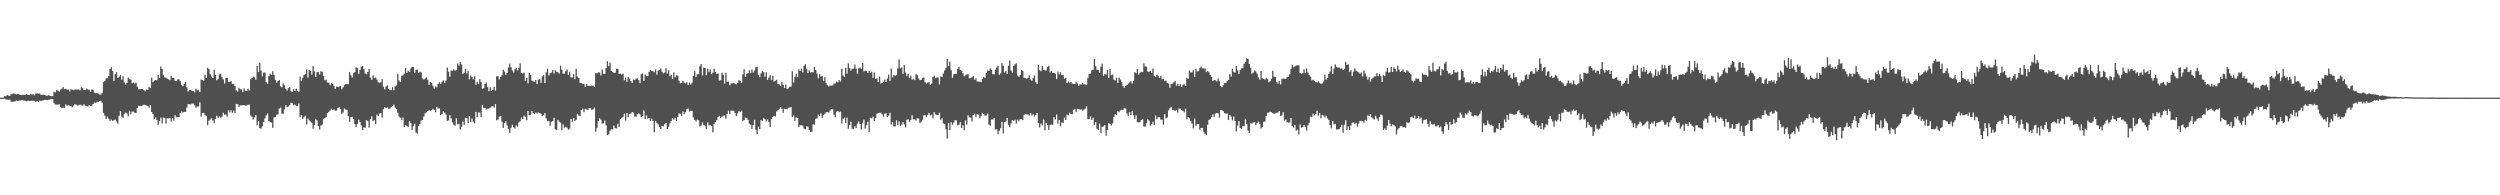 <svg xmlns="http://www.w3.org/2000/svg" width="1920" height="150"><path fill="#4f4f4f" d="M0 74.988h1v1H0zM1 74.989h1v1H1zM2 74.987h1v1H2zM3 73.868h1v1.918H3zM4 73.877h1v2.588H4zM5 72.966h1v3.527H5zM6 73.433h1v3.254H6zM7 73.675h1v2.755H7zM8 72.317h1v5.817H8zM9 72.308h1v5.92H9zM10 71.767h1v6.263H10zM11 72.047h1v5.941H11zM12 72.473h1v4.724H12zM13 72.14h1v5.421H13zM14 72.34h1v4.959H14zM15 72.855h1v4.372H15zM16 73.069h1v3.889H16zM17 72.752h1v4.145H17zM18 72.892h1v4.488H18zM19 72.621h1v4.78H19zM20 72.072h1v5.682H20zM21 72.858h1v4.383H21zM22 72.949h1v4.574H22zM23 72.336h1v5.187H23zM24 72.424h1v4.866H24zM25 72.462h1v4.836H25zM26 73.214h1v4.27H26zM27 71.868h1v6.314H27zM28 71.589h1v6.132H28zM29 71.9h1v6.289H29zM30 71.86h1v5.38H30zM31 72.825h1v4.88H31zM32 72.816h1v4.4H32zM33 72.622h1v4.483H33zM34 72.931h1v3.72H34zM35 73.512h1v3.299H35zM36 73.486h1v3.378H36zM37 73.053h1v3.579H37zM38 73.616h1v2.703H38zM39 73.866h1v2.342H39zM40 73.841h1v2.251H40zM41 70.447h1v8.835H41zM42 70.975h1v9.273H42zM43 69.265h1v11.057H43zM44 69.584h1v10.787H44zM45 70.312h1v9.645H45zM46 68.811h1v13.399H46zM47 68.106h1v15.065H47zM48 66.939h1v15.724H48zM49 68.498h1v14.398H49zM50 68.165h1v12.009H50zM51 68.811h1v12.449H51zM52 68.729h1v12.133H52zM53 70.353h1v10.882H53zM54 68.509h1v12.943H54zM55 68.904h1v13.465H55zM56 69.282h1v11.795H56zM57 68.798h1v11.197H57zM58 68.788h1v11.652H58zM59 68.804h1v12.302H59zM60 68.777h1v11.97H60zM61 69.328h1v10.972H61zM62 67.064h1v13.738H62zM63 67.66h1v13.504H63zM64 69.184h1v10.899H64zM65 69.018h1v12.199H65zM66 67.981h1v13.499H66zM67 68.652h1v13.149H67zM68 68.997h1v11.618H68zM69 70.475h1v10.892H69zM70 68.689h1v12.615H70zM71 69.113h1v10.763H71zM72 71.167h1v7.505H72zM73 71.628h1v7.39H73zM74 71.451h1v6.688H74zM75 71.855h1v6.446H75zM76 72.708h1v4.927H76zM77 72.587h1v4.733H77zM78 71.391h1v7.539H78zM79 63.076h1v23.588H79zM80 62.107h1v26.714H80zM81 60.139h1v31.377H81zM82 60.07h1v29.424H82zM83 58.396h1v32.857H83zM84 52.924h1v40.064H84zM85 51.723h1v40.081H85zM86 54.572h1v38.211H86zM87 62.167h1v30.202H87zM88 56.978h1v34.829H88zM89 55.477h1v37.771H89zM90 59.855h1v35.12H90zM91 58.913h1v29.953H91zM92 57.579h1v27.801H92zM93 61.29h1v28.337H93zM94 58.61h1v31.82H94zM95 63.31h1v24.051H95zM96 64.891h1v21.522H96zM97 63.637h1v23.627H97zM98 59.522h1v29.862H98zM99 60.712h1v24.327H99zM100 61.06h1v26.849H100zM101 63.934h1v21.852H101zM102 63.452h1v22.279H102zM103 64.224h1v22.402H103zM104 63.447h1v23.306H104zM105 66.636h1v16.323H105zM106 68.575h1v12.645H106zM107 68.472h1v12.991H107zM108 68.401h1v13.049H108zM109 68.195h1v12.786H109zM110 69.205h1v11.18H110zM111 70.093h1v10.497H111zM112 68.858h1v12.254H112zM113 69.186h1v12.176H113zM114 66.675h1v16.093H114zM115 67.581h1v13.256H115zM116 59.607h1v26.428H116zM117 63.054h1v24.616H117zM118 61.915h1v29.698H118zM119 61.388h1v28.832H119zM120 61.694h1v30.428H120zM121 57.49h1v38.422H121zM122 59.922h1v33.175H122zM123 51.088h1v39.229H123zM124 52.923h1v41.895H124zM125 57.718h1v32.558H125zM126 59.441h1v31.153H126zM127 59.631h1v35.343H127zM128 60.368h1v30.466H128zM129 60.979h1v30.009H129zM130 61.634h1v29.059H130zM131 58.051h1v35.403H131zM132 59.856h1v30.708H132zM133 59.879h1v32.748H133zM134 61.989h1v26.417H134zM135 62.251h1v27.74H135zM136 60.88h1v29.025H136zM137 60.956h1v28.958H137zM138 62.404h1v24.328H138zM139 65.301h1v20.357H139zM140 66.18h1v20.266H140zM141 64.457h1v21.439H141zM142 62.938h1v23.037H142zM143 67.144h1v15.613H143zM144 70.181h1v9.841H144zM145 69.296h1v10.748H145zM146 68.952h1v11.329H146zM147 69.887h1v9.65H147zM148 69.887h1v9.682H148zM149 70.97h1v9.895H149zM150 68.085h1v14.658H150zM151 69.336h1v12.486H151zM152 69.257h1v12.45H152zM153 70.729h1v7.902H153zM154 61.054h1v28.521H154zM155 61.425h1v25.312H155zM156 61.956h1v24.676H156zM157 57.375h1v31.092H157zM158 59.839h1v29.165H158zM159 52h1v44.131H159zM160 53.119h1v39.596H160zM161 57.011h1v34.657H161zM162 58.89h1v31.934H162zM163 59.907h1v32.553H163zM164 53.537h1v41.158H164zM165 57.553h1v33.748H165zM166 61.638h1v27.228H166zM167 60.702h1v29.756H167zM168 57.139h1v32.313H168zM169 56.669h1v33.68H169zM170 59.274h1v30.379H170zM171 61.003h1v25.593H171zM172 64.106h1v23.989H172zM173 59.875h1v28.112H173zM174 59.75h1v29.842H174zM175 62.984h1v21.675H175zM176 63.005h1v23.357H176zM177 62.266h1v22.49H177zM178 64.504h1v22.059H178zM179 64.593h1v20.324H179zM180 66.125h1v20.8H180zM181 69.364h1v10.428H181zM182 70.305h1v9.659H182zM183 67.431h1v14.608H183zM184 68.522h1v12.383H184zM185 68.607h1v12.339H185zM186 70.757h1v9.864H186zM187 67.831h1v12.859H187zM188 69.668h1v11.457H188zM189 69.776h1v11.314H189zM190 68.046h1v12.372H190zM191 69.432h1v10.906H191zM192 60.851h1v27.747H192zM193 59.997h1v29.739H193zM194 58.808h1v32.994H194zM195 59.354h1v30.793H195zM196 61.293h1v27.129H196zM197 50.64h1v45.574H197zM198 55.345h1v37.472H198zM199 48.167h1v50.308H199zM200 54.232h1v44.53H200zM201 58.6h1v38.36H201zM202 55.707h1v37.988H202zM203 55.761h1v35.184H203zM204 63.118h1v25.487H204zM205 64.286h1v22.848H205zM206 58.464h1v34.572H206zM207 56.577h1v37.24H207zM208 57.61h1v36.54H208zM209 54.7h1v43.493H209zM210 57.54h1v32.614H210zM211 61.236h1v28.739H211zM212 63.426h1v24.699H212zM213 62.211h1v25.673H213zM214 61.388h1v22.038H214zM215 66.233h1v16.377H215zM216 67.077h1v20.185H216zM217 64.028h1v23.389H217zM218 65.586h1v18.418H218zM219 68.134h1v12.647H219zM220 69.526h1v12.802H220zM221 67.728h1v14.084H221zM222 66.9h1v13.777H222zM223 70.049h1v8.849H223zM224 70.723h1v8.595H224zM225 68.487h1v12.428H225zM226 69.863h1v10.456H226zM227 67.973h1v13.339H227zM228 69.896h1v11.567H228zM229 70.431h1v9.059H229zM230 58.917h1v31.128H230zM231 62.31h1v26.008H231zM232 59.637h1v31.645H232zM233 57.569h1v32.368H233zM234 56.982h1v31.89H234zM235 53.25h1v42.349H235zM236 59.561h1v31.419H236zM237 53.866h1v38.64H237zM238 54.463h1v38.895H238zM239 57.331h1v37.098H239zM240 50.748h1v48.14H240zM241 54.776h1v41.168H241zM242 59.176h1v32.181H242zM243 55.491h1v36.961H243zM244 55.201h1v41.688H244zM245 57.255h1v42.185H245zM246 54.699h1v41.719H246zM247 55.152h1v40.499H247zM248 58.411h1v33.09H248zM249 61.626h1v29.028H249zM250 61.137h1v28.677H250zM251 63.41h1v23.386H251zM252 63.537h1v22.409H252zM253 65.447h1v19.507H253zM254 63.88h1v19.507H254zM255 64.441h1v20.095H255zM256 65.884h1v18.118H256zM257 68.2h1v16.859H257zM258 66.544h1v18.408H258zM259 66.709h1v16.215H259zM260 66.503h1v15.85H260zM261 65.993h1v17.875H261zM262 68.574h1v18.931H262zM263 67.047h1v19.377H263zM264 65.428h1v17.931H264zM265 64.607h1v19.45H265zM266 64.469h1v20.012H266zM267 64.65h1v24.608H267zM268 55.244h1v38.273H268zM269 57.844h1v32.058H269zM270 59.456h1v30.242H270zM271 56.24h1v35.32H271zM272 55.408h1v39.785H272zM273 51.685h1v45.925H273zM274 52.276h1v43.007H274zM275 56.645h1v35.25H275zM276 53.675h1v40.005H276zM277 51.137h1v45.196H277zM278 50.68h1v49.181H278zM279 53.131h1v44.639H279zM280 56.501h1v41.668H280zM281 57.026h1v35.259H281zM282 55.336h1v37.676H282zM283 52.926h1v45.122H283zM284 59.623h1v31.998H284zM285 61.356h1v28.01H285zM286 57.832h1v35.247H286zM287 60.032h1v32.291H287zM288 59.592h1v35.538H288zM289 61.057h1v26.935H289zM290 63.186h1v26.029H290zM291 63.565h1v23.534H291zM292 63.255h1v23.648H292zM293 60.768h1v29.511H293zM294 66.561h1v17.283H294zM295 68.562h1v13.608H295zM296 66.434h1v16.509H296zM297 65.509h1v17.003H297zM298 68.144h1v15.288H298zM299 69.168h1v14.244H299zM300 69.287h1v13.034H300zM301 67.025h1v14.443H301zM302 69.349h1v10.979H302zM303 66.358h1v16.331H303zM304 65.511h1v18.371H304zM305 56.631h1v29.972H305zM306 61.855h1v27.73H306zM307 63.015h1v27.341H307zM308 58.187h1v33.986H308zM309 57.918h1v32.282H309zM310 56.583h1v40.91H310zM311 52.338h1v43.721H311zM312 55.971h1v40.786H312zM313 54.263h1v43.318H313zM314 55.297h1v37.616H314zM315 52.51h1v41.943H315zM316 51.392h1v48.51H316zM317 51.458h1v45.475H317zM318 56.093h1v38.968H318zM319 53.738h1v48.062H319zM320 53.402h1v49.23H320zM321 55.917h1v40.767H321zM322 55.11h1v40.209H322zM323 55.535h1v37.046H323zM324 60.228h1v31.941H324zM325 61.03h1v28.476H325zM326 60.335h1v26.777H326zM327 59.499h1v26.804H327zM328 61.192h1v24.041H328zM329 65.208h1v19.556H329zM330 63.027h1v21.939H330zM331 63.588h1v20.956H331zM332 65.907h1v17.725H332zM333 68.028h1v16.363H333zM334 66.388h1v19.846H334zM335 67.055h1v15.034H335zM336 64.46h1v18.869H336zM337 63.107h1v20.079H337zM338 64.368h1v23.965H338zM339 62.767h1v24.823H339zM340 61.695h1v23.635H340zM341 63.833h1v22.626H341zM342 61.836h1v26.131H342zM343 51.868h1v40.944H343zM344 55.062h1v37.464H344zM345 58.916h1v29.498H345zM346 54.126h1v36.783H346zM347 54.368h1v39.611H347zM348 53.191h1v42.63H348zM349 54.297h1v42.198H349zM350 53.895h1v36.931H350zM351 48.716h1v46.818H351zM352 50.413h1v44.62H352zM353 47.707h1v51.781H353zM354 49.463h1v47.855H354zM355 56.727h1v36.612H355zM356 55.867h1v40.024H356zM357 52.835h1v37.638H357zM358 56.431h1v34.337H358zM359 54.272h1v40.213H359zM360 60.89h1v28.174H360zM361 58.086h1v35.597H361zM362 59.147h1v31.963H362zM363 60.968h1v32.578H363zM364 58.579h1v36.148H364zM365 65.12h1v20.83H365zM366 62.754h1v27.071H366zM367 64.668h1v21.677H367zM368 60.83h1v25.654H368zM369 63.151h1v26.824H369zM370 68.213h1v12.313H370zM371 67.863h1v15.173H371zM372 64.463h1v18.4H372zM373 63.384h1v20.714H373zM374 66.898h1v16.651H374zM375 70.044h1v13.239H375zM376 66.968h1v15.715H376zM377 69.793h1v12.028H377zM378 69.195h1v12.359H378zM379 66.676h1v15.971H379zM380 69.591h1v10.406H380zM381 58.611h1v33.776H381zM382 58.5h1v33.315H382zM383 61.129h1v28.437H383zM384 59.058h1v29.994H384zM385 57.812h1v35.65H385zM386 53.486h1v44.788H386zM387 54.993h1v39.517H387zM388 57.42h1v35.828H388zM389 56.045h1v40.38H389zM390 51.795h1v47.309H390zM391 48.868h1v53.169H391zM392 51.649h1v46.456H392zM393 54.063h1v41.731H393zM394 55.728h1v42.112H394zM395 53.241h1v45.488H395zM396 52.229h1v44.016H396zM397 54.132h1v43.137H397zM398 52.225h1v41.78H398zM399 48.677h1v44.525H399zM400 55.969h1v34.291H400zM401 56.506h1v34.914H401zM402 55.682h1v33.109H402zM403 62.047h1v27.648H403zM404 59.838h1v32.516H404zM405 63.996h1v21.239H405zM406 55.877h1v32.64H406zM407 57.587h1v30.65H407zM408 61.868h1v23.381H408zM409 62.484h1v24.428H409zM410 62.824h1v24.756H410zM411 61.466h1v24.912H411zM412 64.535h1v22.709H412zM413 61.131h1v25.23H413zM414 60.857h1v26.05H414zM415 63.602h1v23.737H415zM416 58.689h1v30.514H416zM417 57.654h1v30.879H417zM418 63.786h1v23.12H418zM419 55.623h1v35.306H419zM420 52.779h1v40.248H420zM421 57.939h1v34.859H421zM422 56.282h1v40.291H422zM423 55.696h1v37.947H423zM424 53.885h1v39.111H424zM425 56.464h1v34.032H425zM426 53.965h1v45.42H426zM427 55.152h1v44.598H427zM428 55.477h1v36.55H428zM429 56.523h1v36.942H429zM430 50.358h1v43.87H430zM431 53.517h1v46.459H431zM432 56.59h1v38.972H432zM433 56.461h1v41.679H433zM434 54.632h1v42.73H434zM435 53.408h1v44.616H435zM436 57.438h1v42.183H436zM437 55.109h1v43.722H437zM438 59.377h1v32.068H438zM439 59.57h1v33.952H439zM440 57.031h1v33.549H440zM441 60.785h1v32.122H441zM442 52.801h1v39.213H442zM443 58.795h1v28.581H443zM444 59.858h1v28.87H444zM445 63.607h1v25.599H445zM446 63.812h1v20.752H446zM447 64.433h1v19.033H447zM448 64.517h1v21.676H448zM449 66.819h1v16.786H449zM450 64.471h1v19.598H450zM451 65.964h1v18.434H451zM452 65.779h1v17.227H452zM453 66.016h1v17.108H453zM454 65.692h1v18.946H454zM455 65.835h1v18.065H455zM456 66.886h1v15.678H456zM457 56.053h1v45.063H457zM458 56.384h1v41.714H458zM459 55.557h1v37.4H459zM460 55.672h1v35.14H460zM461 57.958h1v33.972H461zM462 53.402h1v41.486H462zM463 56.586h1v38.097H463zM464 56.727h1v35.876H464zM465 52.292h1v44.077H465zM466 46.992h1v56.912H466zM467 50.766h1v52.464H467zM468 48.118h1v52.321H468zM469 54.413h1v44.869H469zM470 55.153h1v44.268H470zM471 55.944h1v40.536H471zM472 55.851h1v42.593H472zM473 52.78h1v45.868H473zM474 52.817h1v42.269H474zM475 56.868h1v40.723H475zM476 56.503h1v34.882H476zM477 57.247h1v33.555H477zM478 56.566h1v33.177H478zM479 61.632h1v25.651H479zM480 59.597h1v32.997H480zM481 62.796h1v23.976H481zM482 59.229h1v30.721H482zM483 60.38h1v27.087H483zM484 62.371h1v24.81H484zM485 63.683h1v22.405H485zM486 61.085h1v25.431H486zM487 61.525h1v27.916H487zM488 60.543h1v29.045H488zM489 60.106h1v27.635H489zM490 61.474h1v25.581H490zM491 63.852h1v24.005H491zM492 57.044h1v32.788H492zM493 56.455h1v32.633H493zM494 62.122h1v22.661H494zM495 57.229h1v34.261H495zM496 58.501h1v30.165H496zM497 58.453h1v32.858H497zM498 55.235h1v35.377H498zM499 53.789h1v39.083H499zM500 54.496h1v36.599H500zM501 54.607h1v38.284H501zM502 55.453h1v46.067H502zM503 53.276h1v39.561H503zM504 57.352h1v37.222H504zM505 54.237h1v41.261H505zM506 53.637h1v43.954H506zM507 52.621h1v46.456H507zM508 55.137h1v41.516H508zM509 56.264h1v40.74H509zM510 55.664h1v39.822H510zM511 52.414h1v42.071H511zM512 56.462h1v42.656H512zM513 53.928h1v43.385H513zM514 58.478h1v36.286H514zM515 57.325h1v35.583H515zM516 60.764h1v29.83H516zM517 55.708h1v36.249H517zM518 59.382h1v31.112H518zM519 57.909h1v35.041H519zM520 58.073h1v31.874H520zM521 61.948h1v25.145H521zM522 63.971h1v23.493H522zM523 63.689h1v25.548H523zM524 62.068h1v23.517H524zM525 63.436h1v24.332H525zM526 64.072h1v22.089H526zM527 63.147h1v20.613H527zM528 65.392h1v17.849H528zM529 63.505h1v22.14H529zM530 64.921h1v20.216H530zM531 63.557h1v21.582H531zM532 58.249h1v31.866H532zM533 54.692h1v37.416H533zM534 59.062h1v34.229H534zM535 57.056h1v34.818H535zM536 56.909h1v35.467H536zM537 50.881h1v46.256H537zM538 49.324h1v47.065H538zM539 57.889h1v36.078H539zM540 51.98h1v44.01H540zM541 52.143h1v44.496H541zM542 57.804h1v41.389H542zM543 52.693h1v41.265H543zM544 55.404h1v40.901H544zM545 53.335h1v42.798H545zM546 56.976h1v39.742H546zM547 55.822h1v45.854H547zM548 52.766h1v42.26H548zM549 55.311h1v38.437H549zM550 56.761h1v35.571H550zM551 56.358h1v33.547H551zM552 61.914h1v27.038H552zM553 61.62h1v29.033H553zM554 55.867h1v33.861H554zM555 57.45h1v31.439H555zM556 64.181h1v24.502H556zM557 55.814h1v35.315H557zM558 62.722h1v24.823H558zM559 62.64h1v22.317H559zM560 65.487h1v22.122H560zM561 64.046h1v20.925H561zM562 64.077h1v20.856H562zM563 63.695h1v21.449H563zM564 64.316h1v22.496H564zM565 64.796h1v24.385H565zM566 63.648h1v23.389H566zM567 61.519h1v23.681H567zM568 62.149h1v23.905H568zM569 63.602h1v21.414H569zM570 57.084h1v35.786H570zM571 53.208h1v39.004H571zM572 59.091h1v31.197H572zM573 56.773h1v34.029H573zM574 56.222h1v35.833H574zM575 53.993h1v41.015H575zM576 56.105h1v39.642H576zM577 53.382h1v45.766H577zM578 55.743h1v40.338H578zM579 54.13h1v37.853H579zM580 51.684h1v48.006H580zM581 51.278h1v51.859H581zM582 57.575h1v39.658H582zM583 59.289h1v39.712H583zM584 56.377h1v35.87H584zM585 54.593h1v38.41H585zM586 55.393h1v35.196H586zM587 58.946h1v32.616H587zM588 55.523h1v37.747H588zM589 61.354h1v30.372H589zM590 59.586h1v34.03H590zM591 57.736h1v39.777H591zM592 61.584h1v29.682H592zM593 58.286h1v31.452H593zM594 62.618h1v26.379H594zM595 62.021h1v27.452H595zM596 61.26h1v24.369H596zM597 64.444h1v20.058H597zM598 64.837h1v19.03H598zM599 65.996h1v16.383H599zM600 62.91h1v20.598H600zM601 65.102h1v21.545H601zM602 67.563h1v15.976H602zM603 64.936h1v18.891H603zM604 68.294h1v15.634H604zM605 67.906h1v14.873H605zM606 66.603h1v15.998H606zM607 66.559h1v15.668H607zM608 54.791h1v35.032H608zM609 63.403h1v25.267H609zM610 59.19h1v33.615H610zM611 56.599h1v33.581H611zM612 59.265h1v31.331H612zM613 53.233h1v44.419H613zM614 54.556h1v41.597H614zM615 52.736h1v43.521H615zM616 55.659h1v40.801H616zM617 50.53h1v48.236H617zM618 49.285h1v50.001H618zM619 52.785h1v44.273H619zM620 56.104h1v41.194H620zM621 53.952h1v45.763H621zM622 55.64h1v45.749H622zM623 55.329h1v45.808H623zM624 55.623h1v39.763H624zM625 51.283h1v44.507H625zM626 53.752h1v37.477H626zM627 56.517h1v34.362H627zM628 60.179h1v27.907H628zM629 57.018h1v32.01H629zM630 58.84h1v28.199H630zM631 58.278h1v32.284H631zM632 62.33h1v26.093H632zM633 59.294h1v28.054H633zM634 63.883h1v22.318H634zM635 65.451h1v20.549H635zM636 66.381h1v20.028H636zM637 65.691h1v19.19H637zM638 65.763h1v17.947H638zM639 65.58h1v18.406H639zM640 64.331h1v23.789H640zM641 64.053h1v26.073H641zM642 62.661h1v23.154H642zM643 63.274h1v21.857H643zM644 61.471h1v24.732H644zM645 62.579h1v23.15H645zM646 52.713h1v42.107H646zM647 58.009h1v33.185H647zM648 59.089h1v31.202H648zM649 52.018h1v42.396H649zM650 56.537h1v33.828H650zM651 48.678h1v50.24H651zM652 52.346h1v43.669H652zM653 54.217h1v39.262H653zM654 52.734h1v46.044H654zM655 52.722h1v46.481H655zM656 49.502h1v47.412H656zM657 52.707h1v45.666H657zM658 56.558h1v38.407H658zM659 52.455h1v40.847H659zM660 51.808h1v43.432H660zM661 52.83h1v46.721H661zM662 48.279h1v46.036H662zM663 54.895h1v36.89H663zM664 54.25h1v44.575H664zM665 54.491h1v41.733H665zM666 56.005h1v37.433H666zM667 54.491h1v46.859H667zM668 55.848h1v34.627H668zM669 55.111h1v35.813H669zM670 59.857h1v29.742H670zM671 55.712h1v37.313H671zM672 60.484h1v30.099H672zM673 60.099h1v27.345H673zM674 63.046h1v23.786H674zM675 58.811h1v27.821H675zM676 64.153h1v22.355H676zM677 63.736h1v23.997H677zM678 62.78h1v26.85H678zM679 61.097h1v26.209H679zM680 62.924h1v24.044H680zM681 60.258h1v29.641H681zM682 57.274h1v31.612H682zM683 62.095h1v24.538H683zM684 52.599h1v43.076H684zM685 59.492h1v34.161H685zM686 57.479h1v39.661H686zM687 58.19h1v38.876H687zM688 57.712h1v34.644H688zM689 52.604h1v43.618H689zM690 45.633h1v47.616H690zM691 52.493h1v44.194H691zM692 51.869h1v43.843H692zM693 56.713h1v37.026H693zM694 50.044h1v45.474H694zM695 55.684h1v42.224H695zM696 58.251h1v33.704H696zM697 56.573h1v35.088H697zM698 59.927h1v33.621H698zM699 58.039h1v34.072H699zM700 61.184h1v27.386H700zM701 60.422h1v31.236H701zM702 61.603h1v30.052H702zM703 56.93h1v35.671H703zM704 57.756h1v33.038H704zM705 60.247h1v30.848H705zM706 61.6h1v32.957H706zM707 61.332h1v32.161H707zM708 59.832h1v32.12H708zM709 59.475h1v29.111H709zM710 63.162h1v25.195H710zM711 64.172h1v25.537H711zM712 63.492h1v24.652H712zM713 63.114h1v23.585H713zM714 65.247h1v23.465H714zM715 64.161h1v23.832H715zM716 59.06h1v31.944H716zM717 58.046h1v28.054H717zM718 60.053h1v27.791H718zM719 59.486h1v28.801H719zM720 59.532h1v28.816H720zM721 64.786h1v21.793H721zM722 58.635h1v33.48H722zM723 59.199h1v31.616H723zM724 56.378h1v38.368H724zM725 54.057h1v41.288H725zM726 52.245h1v47.094H726zM727 45.282h1v61.04H727zM728 50.808h1v43.53H728zM729 47.345h1v52.646H729zM730 53.967h1v39.934H730zM731 59.698h1v36.065H731zM732 57.038h1v37.062H732zM733 56.659h1v35.645H733zM734 56.737h1v35.735H734zM735 53.072h1v43.173H735zM736 51.249h1v44.487H736zM737 53.697h1v40.168H737zM738 54.321h1v44.052H738zM739 56.227h1v39.953H739zM740 58.5h1v41.5H740zM741 57.881h1v34.621H741zM742 57.189h1v38.484H742zM743 57.017h1v31.552H743zM744 60.159h1v30.042H744zM745 60.017h1v30.259H745zM746 59.393h1v33.877H746zM747 58.204h1v30.143H747zM748 61.22h1v26.064H748zM749 60.19h1v29.62H749zM750 62.613h1v25.178H750zM751 62.739h1v25.299H751zM752 62.672h1v28.172H752zM753 63.143h1v26.131H753zM754 60.528h1v26.168H754zM755 59.031h1v28.517H755zM756 59.784h1v29.087H756zM757 55.96h1v32.683H757zM758 54.094h1v33.083H758zM759 54.441h1v41.224H759zM760 52.567h1v43.992H760zM761 53.752h1v38.098H761zM762 56.962h1v34.774H762zM763 57.062h1v33.631H763zM764 53.482h1v46H764zM765 51.859h1v47.43H765zM766 50.473h1v52.575H766zM767 57.522h1v42.874H767zM768 56.322h1v42.167H768zM769 48.456h1v45.188H769zM770 50.545h1v51.957H770zM771 55.73h1v37.881H771zM772 54.352h1v38.948H772zM773 56.682h1v33.904H773zM774 50.409h1v45.44H774zM775 46.442h1v51.281H775zM776 54.095h1v40.602H776zM777 56.139h1v36.045H777zM778 50.62h1v42.327H778zM779 49.491h1v42.412H779zM780 48.568h1v46.381H780zM781 58.06h1v33.856H781zM782 59.003h1v34.188H782zM783 57.628h1v33.928H783zM784 53.775h1v37.764H784zM785 54.386h1v37.94H785zM786 59.699h1v28.68H786zM787 59.936h1v27.624H787zM788 60.374h1v27.474H788zM789 59.829h1v28.008H789zM790 57.885h1v30.857H790zM791 61.074h1v25.85H791zM792 61.971h1v26.71H792zM793 60.064h1v27.673H793zM794 57.948h1v31.541H794zM795 63.169h1v25.091H795zM796 64.443h1v22.319H796zM797 49.952h1v44.551H797zM798 53.823h1v44.104H798zM799 54.718h1v40.203H799zM800 50.523h1v45.719H800zM801 53.707h1v38.143H801zM802 54.028h1v46.027H802zM803 54.044h1v40.292H803zM804 51.367h1v44.596H804zM805 50.465h1v49.241H805zM806 55.633h1v40.285H806zM807 54.519h1v41.073H807zM808 56.101h1v39.737H808zM809 55.857h1v34.172H809zM810 56.52h1v35.235H810zM811 60.705h1v27.201H811zM812 54.982h1v39.993H812zM813 57.133h1v34.963H813zM814 55.441h1v41.612H814zM815 57.762h1v36.211H815zM816 57.491h1v37.042H816zM817 60.471h1v29.82H817zM818 59.754h1v32.406H818zM819 63.806h1v24.143H819zM820 62.671h1v25.897H820zM821 63.455h1v23.07H821zM822 63.033h1v24.574H822zM823 64.165h1v23.505H823zM824 64.563h1v19.713H824zM825 64.583h1v19.305H825zM826 63.093h1v23.023H826zM827 64.042h1v19.638H827zM828 65.955h1v17.77H828zM829 64.65h1v19.506H829zM830 64.913h1v19.091H830zM831 63.674h1v21.315H831zM832 64.768h1v19.427H832zM833 64.894h1v18.534H833zM834 65.381h1v16.271H834zM835 60.082h1v31.458H835zM836 56.83h1v34.614H836zM837 56.551h1v32.816H837zM838 53.955h1v38.17H838zM839 53.671h1v36.792H839zM840 45.422h1v50.819H840zM841 50.866h1v42.824H841zM842 53.471h1v45.472H842zM843 53.792h1v46.13H843zM844 56.057h1v38.884H844zM845 51.244h1v51.087H845zM846 48.917h1v48.514H846zM847 58.219h1v38.923H847zM848 56.743h1v39.348H848zM849 57.324h1v46.909H849zM850 53.729h1v46.072H850zM851 59.912h1v34.555H851zM852 52.882h1v42.252H852zM853 57.73h1v38.641H853zM854 57.281h1v37.548H854zM855 61.133h1v28.713H855zM856 61.779h1v25.968H856zM857 59.69h1v28.735H857zM858 63.767h1v21.55H858zM859 59.52h1v26.641H859zM860 61.112h1v23.709H860zM861 63.101h1v21.179H861zM862 66.222h1v18.135H862zM863 67.458h1v15.67H863zM864 66.03h1v17.298H864zM865 65.322h1v21.888H865zM866 64.131h1v24.828H866zM867 63.248h1v22.801H867zM868 62.385h1v25.964H868zM869 64.202h1v21.116H869zM870 62.238h1v26.239H870zM871 55.382h1v35.888H871zM872 56.282h1v32.318H872zM873 52.917h1v40.784H873zM874 57.299h1v36.663H874zM875 55.868h1v37.896H875zM876 55.109h1v37.002H876zM877 55.384h1v36.165H877zM878 48.65h1v48.418H878zM879 50.984h1v46.289H879zM880 51.195h1v43.526H880zM881 54.917h1v36.656H881zM882 55.21h1v37.464H882zM883 54.432h1v42.033H883zM884 55.961h1v39.305H884zM885 52.635h1v40.803H885zM886 58.096h1v37.943H886zM887 59.142h1v29.576H887zM888 57.372h1v34.215H888zM889 58.076h1v32.043H889zM890 59.791h1v30.243H890zM891 58.234h1v33.632H891zM892 60.898h1v31.07H892zM893 60.463h1v35.276H893zM894 62.227h1v25.453H894zM895 61.862h1v29.021H895zM896 63.657h1v26.619H896zM897 64.247h1v20.527H897zM898 67.37h1v15.753H898zM899 64.614h1v17.505H899zM900 64.206h1v20.245H900zM901 63.176h1v21.265H901zM902 62.27h1v22.967H902zM903 65.8h1v18.576H903zM904 64.233h1v22.265H904zM905 66.127h1v17.168H905zM906 64.653h1v18.819H906zM907 66.882h1v17.656H907zM908 64.924h1v20.288H908zM909 64.856h1v21.403H909zM910 66.005h1v17.455H910zM911 59.813h1v31.873H911zM912 60.562h1v29.399H912zM913 54.153h1v36.732H913zM914 55.727h1v37.297H914zM915 55.599h1v39.292H915zM916 53.867h1v44.725H916zM917 59.048h1v31.948H917zM918 52.791h1v43.763H918zM919 54.958h1v40.433H919zM920 54.566h1v40.706H920zM921 52.138h1v47.54H921zM922 51.139h1v47.178H922zM923 52.542h1v45.626H923zM924 52.605h1v48.627H924zM925 52.708h1v50.104H925zM926 55.357h1v48.31H926zM927 54.415h1v41.397H927zM928 55.472h1v36.614H928zM929 57.578h1v33.914H929zM930 59.143h1v30.566H930zM931 62.256h1v25.584H931zM932 61.47h1v28.334H932zM933 61.62h1v25.617H933zM934 62.534h1v24.238H934zM935 60.268h1v26.834H935zM936 62.465h1v27.787H936zM937 66.099h1v18.317H937zM938 67.034h1v17.654H938zM939 65.409h1v20.063H939zM940 63.86h1v23.059H940zM941 63.721h1v23.503H941zM942 62.29h1v24.747H942zM943 61.447h1v30.64H943zM944 56.934h1v31.454H944zM945 58.833h1v30.729H945zM946 52.684h1v39.71H946zM947 55.125h1v34.381H947zM948 55.818h1v37.12H948zM949 50.709h1v50.259H949zM950 54.058h1v42.35H950zM951 56.738h1v36.223H951zM952 53.825h1v44.464H952zM953 52.594h1v46.389H953zM954 52.327h1v44.565H954zM955 48.957h1v47.958H955zM956 47.676h1v43.503H956zM957 44.73h1v50.435H957zM958 45.276h1v55.048H958zM959 49.026h1v53.084H959zM960 52.045h1v42.644H960zM961 56.632h1v38.312H961zM962 55.777h1v38.301H962zM963 54.078h1v39.698H963zM964 54.849h1v41.164H964zM965 56.576h1v37.936H965zM966 59.463h1v33.926H966zM967 61.225h1v33.887H967zM968 54.58h1v44.152H968zM969 60.154h1v37.377H969zM970 60.629h1v32.879H970zM971 61.131h1v32.153H971zM972 59.803h1v29.361H972zM973 60.732h1v25.842H973zM974 63.198h1v23.251H974zM975 62.387h1v23.364H975zM976 60.533h1v25.639H976zM977 54.272h1v32.576H977zM978 58.778h1v28.648H978zM979 59.162h1v27.771H979zM980 63.014h1v23.522H980zM981 64.239h1v22.236H981zM982 62.268h1v23.016H982zM983 64.832h1v24.144H983zM984 60.66h1v27.967H984zM985 60.367h1v25.806H985zM986 60.541h1v32.065H986zM987 60.585h1v31.143H987zM988 59.183h1v34.644H988zM989 59.112h1v35.025H989zM990 57.02h1v37.026H990zM991 53.068h1v37.484H991zM992 49.715h1v47.114H992zM993 51.662h1v46.345H993zM994 51.048h1v44.864H994zM995 50.335h1v49.958H995zM996 50.116h1v49.401H996zM997 50.194h1v53.009H997zM998 56.017h1v39.581H998zM999 56.946h1v41.157H999zM1000 56.213h1v41.402H1000zM1001 53.248h1v42.838H1001zM1002 56.256h1v41.115H1002zM1003 52.569h1v47.636H1003zM1004 55.64h1v40.603H1004zM1005 57.671h1v36.593H1005zM1006 58.878h1v30.655H1006zM1007 61.765h1v28.199H1007zM1008 61.253h1v26.069H1008zM1009 62.052h1v26.613H1009zM1010 63.133h1v24.292H1010zM1011 63.409h1v21.632H1011zM1012 62.498h1v26.346H1012zM1013 63.531h1v23.264H1013zM1014 64.412h1v26.462H1014zM1015 64.036h1v24.249H1015zM1016 62.558h1v26.173H1016zM1017 57.347h1v32.89H1017zM1018 61.199h1v27.608H1018zM1019 59.907h1v31.013H1019zM1020 56.81h1v35.354H1020zM1021 54.913h1v41.168H1021zM1022 50.935h1v47.624H1022zM1023 56.814h1v36.075H1023zM1024 52.715h1v42.876H1024zM1025 49.423h1v45.654H1025zM1026 51.421h1v48.079H1026zM1027 51.921h1v47.43H1027zM1028 51.898h1v47.357H1028zM1029 52.62h1v45.12H1029zM1030 52.577h1v43.29H1030zM1031 53.757h1v48.201H1031zM1032 52.797h1v42.954H1032zM1033 47.44h1v44.916H1033zM1034 49.81h1v50.021H1034zM1035 49.441h1v47.628H1035zM1036 55.074h1v44.774H1036zM1037 53.884h1v42.508H1037zM1038 58.478h1v35.76H1038zM1039 55.023h1v38.964H1039zM1040 52.606h1v42.68H1040zM1041 54.344h1v39.895H1041zM1042 54.912h1v42.304H1042zM1043 55.593h1v39.254H1043zM1044 56.717h1v36.071H1044zM1045 55.698h1v37.4H1045zM1046 58.728h1v34.188H1046zM1047 54.087h1v40.226H1047zM1048 56.448h1v35.571H1048zM1049 58.732h1v34.02H1049zM1050 61.229h1v27.325H1050zM1051 59.345h1v29.686H1051zM1052 62.732h1v24.902H1052zM1053 60.581h1v29.603H1053zM1054 59.747h1v31.205H1054zM1055 58.685h1v33.092H1055zM1056 58.783h1v30.131H1056zM1057 56.078h1v34.962H1057zM1058 58.469h1v34.279H1058zM1059 56.83h1v32.958H1059zM1060 58.479h1v29.42H1060zM1061 62.925h1v25.72H1061zM1062 57.546h1v42.347H1062zM1063 58.49h1v40.118H1063zM1064 55.067h1v44.721H1064zM1065 52.166h1v44.331H1065zM1066 55.726h1v36.429H1066zM1067 55.49h1v39.476H1067zM1068 51.259h1v45.777H1068zM1069 55.296h1v40.233H1069zM1070 51.631h1v44.31H1070zM1071 52.986h1v44.093H1071zM1072 54.925h1v48.338H1072zM1073 50.382h1v49.198H1073zM1074 53.489h1v44.89H1074zM1075 55.183h1v41.809H1075zM1076 54.365h1v42.352H1076zM1077 53.238h1v44.546H1077zM1078 55.268h1v42.442H1078zM1079 56.058h1v42.084H1079zM1080 53.882h1v40.075H1080zM1081 54.756h1v39.781H1081zM1082 55.981h1v38.026H1082zM1083 56.951h1v33.076H1083zM1084 61.902h1v27.728H1084zM1085 63.304h1v27.305H1085zM1086 61.989h1v26.734H1086zM1087 60.212h1v31.054H1087zM1088 60.554h1v30.203H1088zM1089 60.41h1v28.727H1089zM1090 62.685h1v28.431H1090zM1091 63.078h1v27.232H1091zM1092 56.384h1v38.565H1092zM1093 57.332h1v34.999H1093zM1094 57.309h1v34.59H1094zM1095 57.752h1v33.728H1095zM1096 58.767h1v36.307H1096zM1097 50.797h1v46.51H1097zM1098 54.028h1v39.088H1098zM1099 55.262h1v40.112H1099zM1100 48.12h1v47.674H1100zM1101 54.351h1v40.746H1101zM1102 54.919h1v42.168H1102zM1103 53.308h1v43.746H1103zM1104 53.073h1v42.956H1104zM1105 51.016h1v46.951H1105zM1106 57.92h1v39.182H1106zM1107 52.949h1v47.967H1107zM1108 54.026h1v48.684H1108zM1109 48.776h1v47.97H1109zM1110 47.449h1v46.388H1110zM1111 54.357h1v41.18H1111zM1112 56.434h1v43.307H1112zM1113 56.255h1v37.3H1113zM1114 57.373h1v38.437H1114zM1115 56.931h1v38.495H1115zM1116 53.764h1v37.908H1116zM1117 55.598h1v39.266H1117zM1118 55.76h1v38.02H1118zM1119 55.067h1v35.348H1119zM1120 61.581h1v28.831H1120zM1121 61.263h1v25.186H1121zM1122 53.347h1v34.583H1122zM1123 54.546h1v35.919H1123zM1124 59.403h1v31.112H1124zM1125 63.501h1v23.628H1125zM1126 63.093h1v25.093H1126zM1127 63.195h1v23.407H1127zM1128 63.259h1v21.659H1128zM1129 61.671h1v24.411H1129zM1130 64.247h1v24.825H1130zM1131 62.862h1v26.634H1131zM1132 64.293h1v24.108H1132zM1133 62.959h1v25.572H1133zM1134 62.951h1v26.276H1134zM1135 63.617h1v25.119H1135zM1136 63.75h1v23.636H1136zM1137 57.657h1v27.332H1137zM1138 53.269h1v48.284H1138zM1139 58.748h1v35.964H1139zM1140 55.219h1v41.025H1140zM1141 58.587h1v37.596H1141zM1142 53.667h1v38.919H1142zM1143 51.948h1v43.073H1143zM1144 55.8h1v40.366H1144zM1145 54.357h1v41.481H1145zM1146 55.065h1v41.576H1146zM1147 53.412h1v48.357H1147zM1148 50.658h1v50.977H1148zM1149 55.296h1v43.212H1149zM1150 52.651h1v46.518H1150zM1151 55.833h1v38.68H1151zM1152 52.15h1v47.823H1152zM1153 53.359h1v45.082H1153zM1154 49.5h1v48.695H1154zM1155 55.107h1v36.623H1155zM1156 54.024h1v39.883H1156zM1157 53.834h1v34.471H1157zM1158 58.115h1v33.889H1158zM1159 57.356h1v29.828H1159zM1160 59.719h1v27.625H1160zM1161 60.664h1v26.967H1161zM1162 56.1h1v31.998H1162zM1163 59.386h1v28.559H1163zM1164 59.249h1v28.375H1164zM1165 63.254h1v22.283H1165zM1166 65.793h1v18.78H1166zM1167 63.59h1v23.397H1167zM1168 61.641h1v26.711H1168zM1169 62.687h1v25.419H1169zM1170 61.615h1v29.268H1170zM1171 57.828h1v31.826H1171zM1172 57.207h1v33.684H1172zM1173 60.76h1v27.49H1173zM1174 57.291h1v33.882H1174zM1175 55.024h1v38.341H1175zM1176 54.638h1v39.843H1176zM1177 56.538h1v38.646H1177zM1178 56.526h1v39.809H1178zM1179 52.29h1v40.313H1179zM1180 54.947h1v41.225H1180zM1181 53.562h1v44.335H1181zM1182 44.847h1v51.646H1182zM1183 48.939h1v50.113H1183zM1184 54.65h1v39.857H1184zM1185 52.078h1v47.392H1185zM1186 51.414h1v46.495H1186zM1187 58.002h1v37.474H1187zM1188 55.078h1v40.794H1188zM1189 54.686h1v36.696H1189zM1190 59.297h1v29.78H1190zM1191 58.202h1v33.27H1191zM1192 59.921h1v33.425H1192zM1193 59.488h1v37.783H1193zM1194 57.758h1v34.738H1194zM1195 58.128h1v35.239H1195zM1196 60.185h1v31.76H1196zM1197 62.346h1v25.1H1197zM1198 61.993h1v31.234H1198zM1199 63.191h1v23.419H1199zM1200 63.927h1v22.62H1200zM1201 66.157h1v17.766H1201zM1202 65.963h1v18.57H1202zM1203 63.937h1v21.854H1203zM1204 61.802h1v24.208H1204zM1205 64.112h1v21.516H1205zM1206 63.384h1v24.42H1206zM1207 64.843h1v20.113H1207zM1208 61.73h1v22.328H1208zM1209 64.376h1v20.941H1209zM1210 65.48h1v19.109H1210zM1211 64.706h1v23.723H1211zM1212 63.98h1v23.091H1212zM1213 57.045h1v35.169H1213zM1214 60.664h1v30.569H1214zM1215 62.515h1v24.935H1215zM1216 55.725h1v36.069H1216zM1217 56.198h1v35.016H1217zM1218 56.888h1v41.054H1218zM1219 56.192h1v37.561H1219zM1220 51.049h1v44.876H1220zM1221 50.909h1v46.245H1221zM1222 52.197h1v45.483H1222zM1223 54.195h1v50.25H1223zM1224 53.438h1v47.637H1224zM1225 55.852h1v39.871H1225zM1226 54.335h1v44.46H1226zM1227 54.364h1v45.222H1227zM1228 56.937h1v41.794H1228zM1229 52.995h1v42.628H1229zM1230 47.606h1v49.092H1230zM1231 53.982h1v39.99H1231zM1232 55.751h1v36.093H1232zM1233 53.674h1v39.035H1233zM1234 54.279h1v36.587H1234zM1235 53.633h1v38.459H1235zM1236 56.815h1v32.354H1236zM1237 54.251h1v31.621H1237zM1238 60.239h1v26.923H1238zM1239 60.523h1v29.693H1239zM1240 59.827h1v27.146H1240zM1241 59.305h1v29.566H1241zM1242 61.308h1v25.059H1242zM1243 62.079h1v25.443H1243zM1244 61.936h1v23.908H1244zM1245 65.819h1v18.841H1245zM1246 64.475h1v20.978H1246zM1247 63.557h1v21.664H1247zM1248 62.094h1v25.046H1248zM1249 60.052h1v29.015H1249zM1250 64.351h1v21.877H1250zM1251 57.044h1v34.485H1251zM1252 56.556h1v36.017H1252zM1253 54.846h1v39.792H1253zM1254 50.393h1v47.34H1254zM1255 53.937h1v40.845H1255zM1256 53.654h1v44.736H1256zM1257 50.131h1v46.291H1257zM1258 58.612h1v36.732H1258zM1259 60.018h1v33.368H1259zM1260 52.208h1v42.065H1260zM1261 54.937h1v41.702H1261zM1262 51.28h1v44.592H1262zM1263 55.165h1v39.703H1263zM1264 53.816h1v39.604H1264zM1265 56.954h1v36.203H1265zM1266 55.901h1v43.015H1266zM1267 54.687h1v40.633H1267zM1268 56.355h1v37.759H1268zM1269 59.609h1v35.364H1269zM1270 58.085h1v35.01H1270zM1271 53.312h1v43.823H1271zM1272 58.482h1v35.815H1272zM1273 54.913h1v39.097H1273zM1274 57.46h1v36.201H1274zM1275 54.03h1v39.134H1275zM1276 49.638h1v42.503H1276zM1277 52.588h1v40.911H1277zM1278 50.082h1v45.785H1278zM1279 52.467h1v43.201H1279zM1280 56.896h1v37.042H1280zM1281 50.688h1v46.552H1281zM1282 49.97h1v43.917H1282zM1283 57.104h1v35.17H1283zM1284 61.226h1v28.928H1284zM1285 59.045h1v30.191H1285zM1286 58.892h1v31.949H1286zM1287 58.571h1v35.327H1287zM1288 61.205h1v33.247H1288zM1289 57.519h1v36.59H1289zM1290 57.284h1v41.506H1290zM1291 57.408h1v39.786H1291zM1292 56.683h1v38.925H1292zM1293 57.635h1v42.866H1293zM1294 56.255h1v38.551H1294zM1295 55.165h1v40.17H1295zM1296 51.269h1v45.572H1296zM1297 46.709h1v47.04H1297zM1298 56.493h1v38.913H1298zM1299 53.692h1v42.849H1299zM1300 54.77h1v42.623H1300zM1301 46.994h1v53.779H1301zM1302 51.865h1v44.419H1302zM1303 48.734h1v47.482H1303zM1304 53.725h1v44.094H1304zM1305 56.204h1v42.008H1305zM1306 54.084h1v44.512H1306zM1307 56.856h1v42.382H1307zM1308 60.629h1v32.109H1308zM1309 57.326h1v33.663H1309zM1310 61.552h1v29.721H1310zM1311 60.165h1v34.185H1311zM1312 60.623h1v28.634H1312zM1313 60.839h1v26.107H1313zM1314 58.18h1v30.687H1314zM1315 58.607h1v31.71H1315zM1316 60.958h1v29.207H1316zM1317 63.614h1v30.393H1317zM1318 62.784h1v26.206H1318zM1319 55.644h1v34.781H1319zM1320 59.362h1v32.071H1320zM1321 58.247h1v31.843H1321zM1322 57.012h1v34.103H1322zM1323 53.973h1v39.128H1323zM1324 52.534h1v44.729H1324zM1325 55.591h1v35.751H1325zM1326 56.252h1v37.711H1326zM1327 51.757h1v41.836H1327zM1328 51.855h1v46.93H1328zM1329 49.6h1v48.502H1329zM1330 46.833h1v48.566H1330zM1331 47.554h1v51.507H1331zM1332 51.737h1v47.046H1332zM1333 55.021h1v40.284H1333zM1334 54.086h1v41.071H1334zM1335 47.985h1v46.205H1335zM1336 47.689h1v53.09H1336zM1337 51.987h1v44.633H1337zM1338 48.396h1v53.15H1338zM1339 52.088h1v52.38H1339zM1340 57.564h1v38.978H1340zM1341 57.373h1v38.657H1341zM1342 58.761h1v36.092H1342zM1343 56.274h1v35.917H1343zM1344 54.01h1v46.452H1344zM1345 55.857h1v44.856H1345zM1346 56.426h1v35.7H1346zM1347 58.237h1v32.919H1347zM1348 62.437h1v29.429H1348zM1349 60.61h1v30.134H1349zM1350 60.071h1v30.211H1350zM1351 59.161h1v31.644H1351zM1352 59.427h1v31.94H1352zM1353 63.949h1v24.432H1353zM1354 64.456h1v23.934H1354zM1355 61.124h1v23.578H1355zM1356 60.139h1v27.299H1356zM1357 64.456h1v24.112H1357zM1358 62.065h1v27.018H1358zM1359 62.402h1v23.936H1359zM1360 61.459h1v24.137H1360zM1361 62.906h1v24.498H1361zM1362 61.699h1v25.23H1362zM1363 64.194h1v20.637H1363zM1364 62.084h1v23.748H1364zM1365 55.76h1v44.548H1365zM1366 59.282h1v33.089H1366zM1367 54.068h1v41.233H1367zM1368 55.49h1v42.437H1368zM1369 57.516h1v39.757H1369zM1370 46.312h1v56.772H1370zM1371 50.375h1v48.566H1371zM1372 51.855h1v45.975H1372zM1373 44.444h1v58.34H1373zM1374 53.014h1v53.598H1374zM1375 45.506h1v57.31H1375zM1376 52.52h1v49.198H1376zM1377 50.936h1v49.749H1377zM1378 53.677h1v49.065H1378zM1379 55.292h1v41.859H1379zM1380 49.52h1v49.333H1380zM1381 51.242h1v49.731H1381zM1382 50.425h1v45.814H1382zM1383 55.875h1v37.79H1383zM1384 56.087h1v39.5H1384zM1385 57.259h1v36.103H1385zM1386 60.568h1v31.483H1386zM1387 59.61h1v31.054H1387zM1388 61.253h1v29.847H1388zM1389 61.013h1v26.717H1389zM1390 58.119h1v32.013H1390zM1391 59.678h1v30.822H1391zM1392 60.337h1v34.009H1392zM1393 60.686h1v29.336H1393zM1394 60.045h1v30.663H1394zM1395 55.86h1v35.465H1395zM1396 60.558h1v29.915H1396zM1397 55.941h1v34.082H1397zM1398 57.502h1v37.347H1398zM1399 51.359h1v42.295H1399zM1400 51.292h1v47.937H1400zM1401 52.32h1v48.467H1401zM1402 51.592h1v45.777H1402zM1403 44.031h1v57.401H1403zM1404 50.494h1v54.623H1404zM1405 49.243h1v55.376H1405zM1406 52.316h1v48.875H1406zM1407 51.617h1v52.278H1407zM1408 53.056h1v44.261H1408zM1409 51.179h1v51.931H1409zM1410 53.008h1v54.679H1410zM1411 49.929h1v48.65H1411zM1412 45.458h1v52.397H1412zM1413 48.921h1v48.584H1413zM1414 48.572h1v57.706H1414zM1415 53.109h1v47.411H1415zM1416 53.165h1v44.715H1416zM1417 54.867h1v42.314H1417zM1418 56.983h1v37.323H1418zM1419 58.691h1v38.885H1419zM1420 56.379h1v40.591H1420zM1421 56.829h1v41.925H1421zM1422 58.777h1v35.652H1422zM1423 56.517h1v35.675H1423zM1424 56.932h1v32.221H1424zM1425 50.753h1v42.341H1425zM1426 55.222h1v42.57H1426zM1427 56.996h1v37.412H1427zM1428 58.496h1v32.274H1428zM1429 60.151h1v29.404H1429zM1430 60.041h1v27.684H1430zM1431 61.042h1v25.577H1431zM1432 60.967h1v25.889H1432zM1433 61.173h1v30.25H1433zM1434 63.653h1v24.824H1434zM1435 59.949h1v24.692H1435zM1436 61.514h1v26.015H1436zM1437 61.259h1v28.96H1437zM1438 60.741h1v26.84H1438zM1439 62.266h1v24.629H1439zM1440 55.584h1v44.81H1440zM1441 56.913h1v38.521H1441zM1442 54h1v41.717H1442zM1443 57.199h1v41.015H1443zM1444 59.793h1v32.671H1444zM1445 54.304h1v44.354H1445zM1446 51.538h1v46.119H1446zM1447 53.057h1v37.988H1447zM1448 52.51h1v40.601H1448zM1449 55.684h1v39.014H1449zM1450 55.821h1v44.316H1450zM1451 46.725h1v55.977H1451zM1452 53.767h1v44.37H1452zM1453 53.109h1v46.088H1453zM1454 52.203h1v47.285H1454zM1455 56.589h1v46.217H1455zM1456 56.522h1v41.704H1456zM1457 53.099h1v44.005H1457zM1458 53.925h1v41.87H1458zM1459 53.89h1v40.759H1459zM1460 58.805h1v32.242H1460zM1461 62.422h1v25.149H1461zM1462 58.618h1v29.168H1462zM1463 60.262h1v27.252H1463zM1464 63.77h1v25.94H1464zM1465 60.237h1v29.168H1465zM1466 62.492h1v25.542H1466zM1467 64.002h1v23.688H1467zM1468 64.544h1v20.244H1468zM1469 63.106h1v19.596H1469zM1470 62.161h1v25.728H1470zM1471 60.944h1v27.286H1471zM1472 62.394h1v26.586H1472zM1473 55.887h1v35.822H1473zM1474 58.109h1v31.325H1474zM1475 57.338h1v35.431H1475zM1476 56.939h1v34.331H1476zM1477 55.45h1v37.402H1477zM1478 54.117h1v42.399H1478zM1479 55.573h1v36.331H1479zM1480 54.089h1v42.778H1480zM1481 50.787h1v45.635H1481zM1482 52.67h1v40.467H1482zM1483 56.493h1v42.709H1483zM1484 48.564h1v50.434H1484zM1485 46.664h1v52.743H1485zM1486 45.422h1v53.448H1486zM1487 47.428h1v49.701H1487zM1488 47.161h1v52.55H1488zM1489 47.281h1v53.459H1489zM1490 53.06h1v45.231H1490zM1491 48.855h1v48.91H1491zM1492 56.297h1v36.052H1492zM1493 55.98h1v36.184H1493zM1494 54.342h1v38.704H1494zM1495 52.389h1v40.946H1495zM1496 56.368h1v38.903H1496zM1497 59.224h1v35.878H1497zM1498 59.871h1v33.413H1498zM1499 60.688h1v36.431H1499zM1500 60.097h1v33.808H1500zM1501 57.59h1v34.753H1501zM1502 61.023h1v28.149H1502zM1503 63.793h1v23.373H1503zM1504 62.968h1v22.823H1504zM1505 63.197h1v25.587H1505zM1506 54.445h1v32.611H1506zM1507 59.879h1v28.719H1507zM1508 60.798h1v27.612H1508zM1509 60.877h1v27.117H1509zM1510 62.094h1v25.515H1510zM1511 60.751h1v28.194H1511zM1512 62.775h1v23.662H1512zM1513 64.698h1v25.217H1513zM1514 60.666h1v29.244H1514zM1515 64.511h1v21.93H1515zM1516 56.088h1v36.27H1516zM1517 58.736h1v30.82H1517zM1518 51.321h1v38.95H1518zM1519 55.11h1v38.05H1519zM1520 53.193h1v45.592H1520zM1521 46.504h1v57.3H1521zM1522 48.423h1v58.346H1522zM1523 50.711h1v50.081H1523zM1524 49.492h1v45.039H1524zM1525 51.958h1v46.401H1525zM1526 52.413h1v52.206H1526zM1527 50.278h1v44.442H1527zM1528 51.805h1v45.856H1528zM1529 51.86h1v50.186H1529zM1530 51.891h1v47.563H1530zM1531 50.036h1v51.842H1531zM1532 45.736h1v55.449H1532zM1533 50.912h1v44.306H1533zM1534 56.761h1v36.893H1534zM1535 58.362h1v34.359H1535zM1536 55.984h1v36.718H1536zM1537 51.187h1v43.998H1537zM1538 55.566h1v36.515H1538zM1539 54.427h1v33.764H1539zM1540 57.532h1v31.669H1540zM1541 59.658h1v30.9H1541zM1542 59.678h1v35.382H1542zM1543 58.947h1v29.679H1543zM1544 61.99h1v26.406H1544zM1545 60.055h1v29.211H1545zM1546 58.121h1v33.34H1546zM1547 56.837h1v32.277H1547zM1548 60.948h1v33.438H1548zM1549 59.574h1v33.196H1549zM1550 56.075h1v42.397H1550zM1551 52.04h1v43.637H1551zM1552 57.272h1v34.69H1552zM1553 57.376h1v37.912H1553zM1554 49.967h1v49.061H1554zM1555 52.828h1v47.308H1555zM1556 58.634h1v35.264H1556zM1557 52.866h1v41.997H1557zM1558 55.308h1v45.987H1558zM1559 50.446h1v49.671H1559zM1560 47.276h1v55.113H1560zM1561 48.061h1v51.32H1561zM1562 41.843h1v54.54H1562zM1563 48.834h1v47.01H1563zM1564 46.17h1v56.189H1564zM1565 48.077h1v49.845H1565zM1566 53.145h1v50.928H1566zM1567 53.26h1v43.426H1567zM1568 53.326h1v45.592H1568zM1569 53.75h1v45.892H1569zM1570 55.676h1v40.373H1570zM1571 55.412h1v38.403H1571zM1572 56.446h1v42.645H1572zM1573 54.034h1v47.535H1573zM1574 54.902h1v46.248H1574zM1575 55.24h1v39.487H1575zM1576 54.412h1v39.258H1576zM1577 54.547h1v38.626H1577zM1578 57.573h1v36.473H1578zM1579 57.233h1v37.583H1579zM1580 56.571h1v34.885H1580zM1581 59.057h1v35.794H1581zM1582 59.063h1v34.017H1582zM1583 59.392h1v31.571H1583zM1584 60.57h1v30.595H1584zM1585 61.361h1v33.989H1585zM1586 58.573h1v30.92H1586zM1587 57.272h1v32.849H1587zM1588 61.142h1v28.341H1588zM1589 58.949h1v31.065H1589zM1590 57.952h1v34.853H1590zM1591 56.805h1v35.664H1591zM1592 59.068h1v36.765H1592zM1593 55.391h1v40.158H1593zM1594 54.868h1v40.083H1594zM1595 55.841h1v39.393H1595zM1596 52.148h1v45.235H1596zM1597 51.587h1v48.563H1597zM1598 56.863h1v38.622H1598zM1599 57.3h1v42.867H1599zM1600 52.181h1v52.078H1600zM1601 49.815h1v48.967H1601zM1602 51.773h1v48.144H1602zM1603 53.767h1v38.83H1603zM1604 57.004h1v36.814H1604zM1605 50.04h1v44.304H1605zM1606 54.43h1v39.821H1606zM1607 55.597h1v37.595H1607zM1608 58.277h1v31.42H1608zM1609 59.574h1v31.694H1609zM1610 56.385h1v39.765H1610zM1611 49.914h1v46.455H1611zM1612 54.808h1v44.245H1612zM1613 59.422h1v37.833H1613zM1614 58.902h1v41.306H1614zM1615 54.249h1v41.937H1615zM1616 55.369h1v39.56H1616zM1617 59.409h1v33.385H1617zM1618 60.257h1v31.653H1618zM1619 61.562h1v33.249H1619zM1620 58.531h1v35.171H1620zM1621 59.129h1v32.752H1621zM1622 61.528h1v27.432H1622zM1623 59.27h1v32.039H1623zM1624 48.345h1v43.557H1624zM1625 53.586h1v39.417H1625zM1626 56.453h1v34.117H1626zM1627 57.902h1v32.6H1627zM1628 60.117h1v29.758H1628zM1629 57.564h1v34.721H1629zM1630 51.85h1v39.822H1630zM1631 54.811h1v38.341H1631zM1632 56.083h1v37.314H1632zM1633 56.215h1v39.196H1633zM1634 52.763h1v52.912H1634zM1635 54.769h1v43.924H1635zM1636 53.128h1v45.226H1636zM1637 53.008h1v47.838H1637zM1638 54.319h1v36.122H1638zM1639 53.91h1v43.007H1639zM1640 56.394h1v39.215H1640zM1641 55.304h1v39.679H1641zM1642 58.225h1v33.213H1642zM1643 56.023h1v34.612H1643zM1644 55.499h1v36.403H1644zM1645 57.454h1v36.529H1645zM1646 53.149h1v41.024H1646zM1647 55.811h1v40.122H1647zM1648 55.397h1v42.219H1648zM1649 54.216h1v46.014H1649zM1650 56.822h1v39.195H1650zM1651 53.694h1v37.485H1651zM1652 60.018h1v32.038H1652zM1653 62.028h1v24.922H1653zM1654 59.895h1v29.408H1654zM1655 57.374h1v31.975H1655zM1656 60.04h1v26.111H1656zM1657 64.199h1v22.872H1657zM1658 65.608h1v20.729H1658zM1659 63.979h1v26.241H1659zM1660 63.546h1v24.795H1660zM1661 63.016h1v22.169H1661zM1662 64.881h1v19.87H1662zM1663 65.614h1v19.48H1663zM1664 63.153h1v25.082H1664zM1665 63.852h1v19.764H1665zM1666 63.443h1v22.145H1666zM1667 57.485h1v34.813H1667zM1668 54.961h1v36.933H1668zM1669 55.929h1v36.192H1669zM1670 58.678h1v33.787H1670zM1671 60.051h1v29.759H1671zM1672 60.163h1v39.038H1672zM1673 52.131h1v44.732H1673zM1674 51.779h1v49.478H1674zM1675 58.771h1v37.518H1675zM1676 55.728h1v39.856H1676zM1677 53.08h1v44.762H1677zM1678 53.028h1v45.577H1678zM1679 51.574h1v46.121H1679zM1680 55.335h1v41.98H1680zM1681 55.044h1v38.966H1681zM1682 53.749h1v38.978H1682zM1683 57.51h1v31.776H1683zM1684 58.157h1v37.223H1684zM1685 59.758h1v33.661H1685zM1686 54.558h1v38.173H1686zM1687 51.989h1v39.253H1687zM1688 54.609h1v36.166H1688zM1689 57.618h1v32.764H1689zM1690 57.13h1v33.421H1690zM1691 60.923h1v27.375H1691zM1692 61.313h1v26.251H1692zM1693 62.974h1v25.202H1693zM1694 65.032h1v18.161H1694zM1695 64.469h1v20.472H1695zM1696 64.95h1v19.499H1696zM1697 66.35h1v17.329H1697zM1698 64.248h1v19.257H1698zM1699 66.419h1v18.415H1699zM1700 65.105h1v20.382H1700zM1701 66.276h1v18.496H1701zM1702 66.315h1v17.535H1702zM1703 64.117h1v20.077H1703zM1704 63.591h1v19.243H1704zM1705 58.911h1v34.543H1705zM1706 60.669h1v29.843H1706zM1707 56.602h1v34.932H1707zM1708 57.053h1v35.11H1708zM1709 60.427h1v31.971H1709zM1710 51.29h1v44.377H1710zM1711 52.774h1v42.561H1711zM1712 56.325h1v40.415H1712zM1713 58.183h1v35.463H1713zM1714 59.764h1v38.415H1714zM1715 57.751h1v39.164H1715zM1716 60.199h1v29.688H1716zM1717 60.314h1v30.729H1717zM1718 58.569h1v30.762H1718zM1719 55.592h1v36.909H1719zM1720 56.172h1v38.206H1720zM1721 55.067h1v40.826H1721zM1722 59.719h1v33.382H1722zM1723 58.5h1v31.678H1723zM1724 60.525h1v35.426H1724zM1725 60.253h1v29.232H1725zM1726 63.631h1v25.061H1726zM1727 63.452h1v23.631H1727zM1728 64.173h1v21.318H1728zM1729 65.041h1v23.811H1729zM1730 63.341h1v23.937H1730zM1731 67.764h1v16.015H1731zM1732 66.933h1v16.551H1732zM1733 67.406h1v14.413H1733zM1734 67.401h1v17.118H1734zM1735 68.793h1v13.244H1735zM1736 65.798h1v16.512H1736zM1737 65.169h1v16.301H1737zM1738 65.477h1v18.733H1738zM1739 65.628h1v18.065H1739zM1740 64.899h1v19.231H1740zM1741 66.687h1v15.586H1741zM1742 69.322h1v10.452H1742zM1743 59.196h1v31.584H1743zM1744 58.178h1v32.734H1744zM1745 59.66h1v32.686H1745zM1746 60.481h1v27.89H1746zM1747 58.624h1v32.075H1747zM1748 54.514h1v41.281H1748zM1749 57.01h1v36.931H1749zM1750 56.066h1v37.321H1750zM1751 62.38h1v27.387H1751zM1752 59.423h1v33.442H1752zM1753 52.903h1v41.614H1753zM1754 58.44h1v35.23H1754zM1755 60.008h1v28.643H1755zM1756 59.102h1v30.365H1756zM1757 61.666h1v31.549H1757zM1758 59.066h1v31.92H1758zM1759 60.874h1v26.426H1759zM1760 64.372h1v23.847H1760zM1761 64.265h1v20.328H1761zM1762 58.452h1v30.928H1762zM1763 62.697h1v23.584H1763zM1764 62.285h1v27.387H1764zM1765 62.449h1v22.686H1765zM1766 64.152h1v20.411H1766zM1767 66.78h1v15.925H1767zM1768 66.464h1v18.606H1768zM1769 66.398h1v14.791H1769zM1770 69.867h1v10.275H1770zM1771 69.286h1v11.689H1771zM1772 69.634h1v11.916H1772zM1773 68.962h1v11.002H1773zM1774 70.886h1v9.064H1774zM1775 69.403h1v10.879H1775zM1776 68.253h1v12.853H1776zM1777 70.638h1v9.147H1777zM1778 68.795h1v12.06H1778zM1779 68.148h1v12.462H1779zM1780 61.945h1v22.202H1780zM1781 63.747h1v23.559H1781zM1782 65.058h1v23.764H1782zM1783 60.171h1v30.154H1783zM1784 60.434h1v31.291H1784zM1785 57.54h1v34.063H1785zM1786 57.791h1v35.659H1786zM1787 58.021h1v31.822H1787zM1788 52.617h1v45.084H1788zM1789 56.937h1v37.053H1789zM1790 57.228h1v34.034H1790zM1791 58.129h1v35.035H1791zM1792 58.232h1v29.367H1792zM1793 61.406h1v27.505H1793zM1794 62.843h1v24.427H1794zM1795 60.516h1v29.538H1795zM1796 60.413h1v29.086H1796zM1797 57.935h1v33.52H1797zM1798 58.891h1v30.926H1798zM1799 62.244h1v27.965H1799zM1800 60.822h1v28.621H1800zM1801 64.488h1v22.402H1801zM1802 65.665h1v18.553H1802zM1803 67.764h1v15.048H1803zM1804 68.495h1v14.02H1804zM1805 66.184h1v18.142H1805zM1806 65.44h1v17.214H1806zM1807 69.404h1v10.211H1807zM1808 70.072h1v9.299H1808zM1809 69.84h1v8.847H1809zM1810 71.069h1v8.602H1810zM1811 71.47h1v6.675H1811zM1812 71.625h1v6.567H1812zM1813 71.764h1v6.29H1813zM1814 71.184h1v8.474H1814zM1815 71.004h1v7.194H1815zM1816 71.774h1v7.673H1816zM1817 72.519h1v5.097H1817zM1818 72.264h1v6.63H1818zM1819 71.522h1v7.484H1819zM1820 72.138h1v6.513H1820zM1821 72.378h1v5.934H1821zM1822 72.469h1v5.144H1822zM1823 72.52h1v4.468H1823zM1824 72.547h1v4.735H1824zM1825 72.874h1v3.951H1825zM1826 72.958h1v4.578H1826zM1827 73.848h1v2.459H1827zM1828 73.681h1v3.058H1828zM1829 73.204h1v3.793H1829zM1830 73.47h1v3.107H1830zM1831 73.648h1v2.797H1831zM1832 73.81h1v2.521H1832zM1833 74.028h1v1.804H1833zM1834 74.156h1v1.691H1834zM1835 74.182h1v1.665H1835zM1836 74.422h1v1.225H1836zM1837 74.346h1v1.178H1837zM1838 74.306h1v1.415H1838zM1839 74.412h1v1.2H1839zM1840 74.357h1v1.14H1840zM1841 74.534h1v1.098H1841zM1842 74.573h1v1H1842zM1843 74.527h1v1H1843zM1844 74.608h1v1H1844zM1845 74.683h1v1H1845zM1846 74.696h1v1H1846zM1847 74.509h1v1H1847zM1848 74.542h1v1H1848zM1849 74.646h1v1H1849zM1850 74.676h1v1H1850zM1851 74.681h1v1H1851zM1852 74.734h1v1H1852zM1853 74.825h1v1H1853zM1854 74.783h1v1H1854zM1855 74.796h1v1H1855zM1856 74.831h1v1H1856zM1857 74.828h1v1H1857zM1858 74.804h1v1H1858zM1859 74.841h1v1H1859zM1860 74.833h1v1H1860zM1861 74.886h1v1H1861zM1862 74.902h1v1H1862zM1863 74.882h1v1H1863zM1864 74.915h1v1H1864zM1865 74.913h1v1H1865zM1866 74.914h1v1H1866zM1867 74.924h1v1H1867zM1868 74.923h1v1H1868zM1869 74.926h1v1H1869zM1870 74.951h1v1H1870zM1871 74.954h1v1H1871zM1872 74.963h1v1H1872zM1873 74.967h1v1H1873zM1874 74.972h1v1H1874zM1875 74.976h1v1H1875zM1876 74.982h1v1H1876zM1877 74.983h1v1H1877zM1878 74.981h1v1H1878zM1879 74.982h1v1H1879zM1880 74.984h1v1H1880zM1881 74.988h1v1H1881zM1882 74.987h1v1H1882zM1883 74.988h1v1H1883zM1884 74.987h1v1H1884zM1885 74.986h1v1H1885zM1886 74.989h1v1H1886zM1887 74.987h1v1H1887zM1888 74.986h1v1H1888zM1889 74.987h1v1H1889zM1890 74.987h1v1H1890zM1891 74.988h1v1H1891zM1892 74.986h1v1H1892zM1893 74.983h1v1H1893zM1894 74.985h1v1H1894zM1895 74.989h1v1H1895zM1896 74.987h1v1H1896zM1897 74.988h1v1H1897zM1898 74.987h1v1H1898zM1899 74.985h1v1H1899zM1900 74.988h1v1H1900zM1901 74.985h1v1H1901zM1902 74.987h1v1H1902zM1903 74.989h1v1H1903zM1904 74.988h1v1H1904zM1905 74.987h1v1H1905zM1906 74.987h1v1H1906zM1907 74.988h1v1H1907zM1908 74.988h1v1H1908zM1909 74.989h1v1H1909zM1910 74.988h1v1H1910zM1911 74.987h1v1H1911zM1912 74.988h1v1H1912zM1913 74.989h1v1H1913zM1914 74.988h1v1H1914zM1915 74.987h1v1H1915zM1916 74.989h1v1H1916zM1917 74.988h1v1H1917zM1918 74.987h1v1H1918zM1919 74.987h1v1H1919z"/></svg>